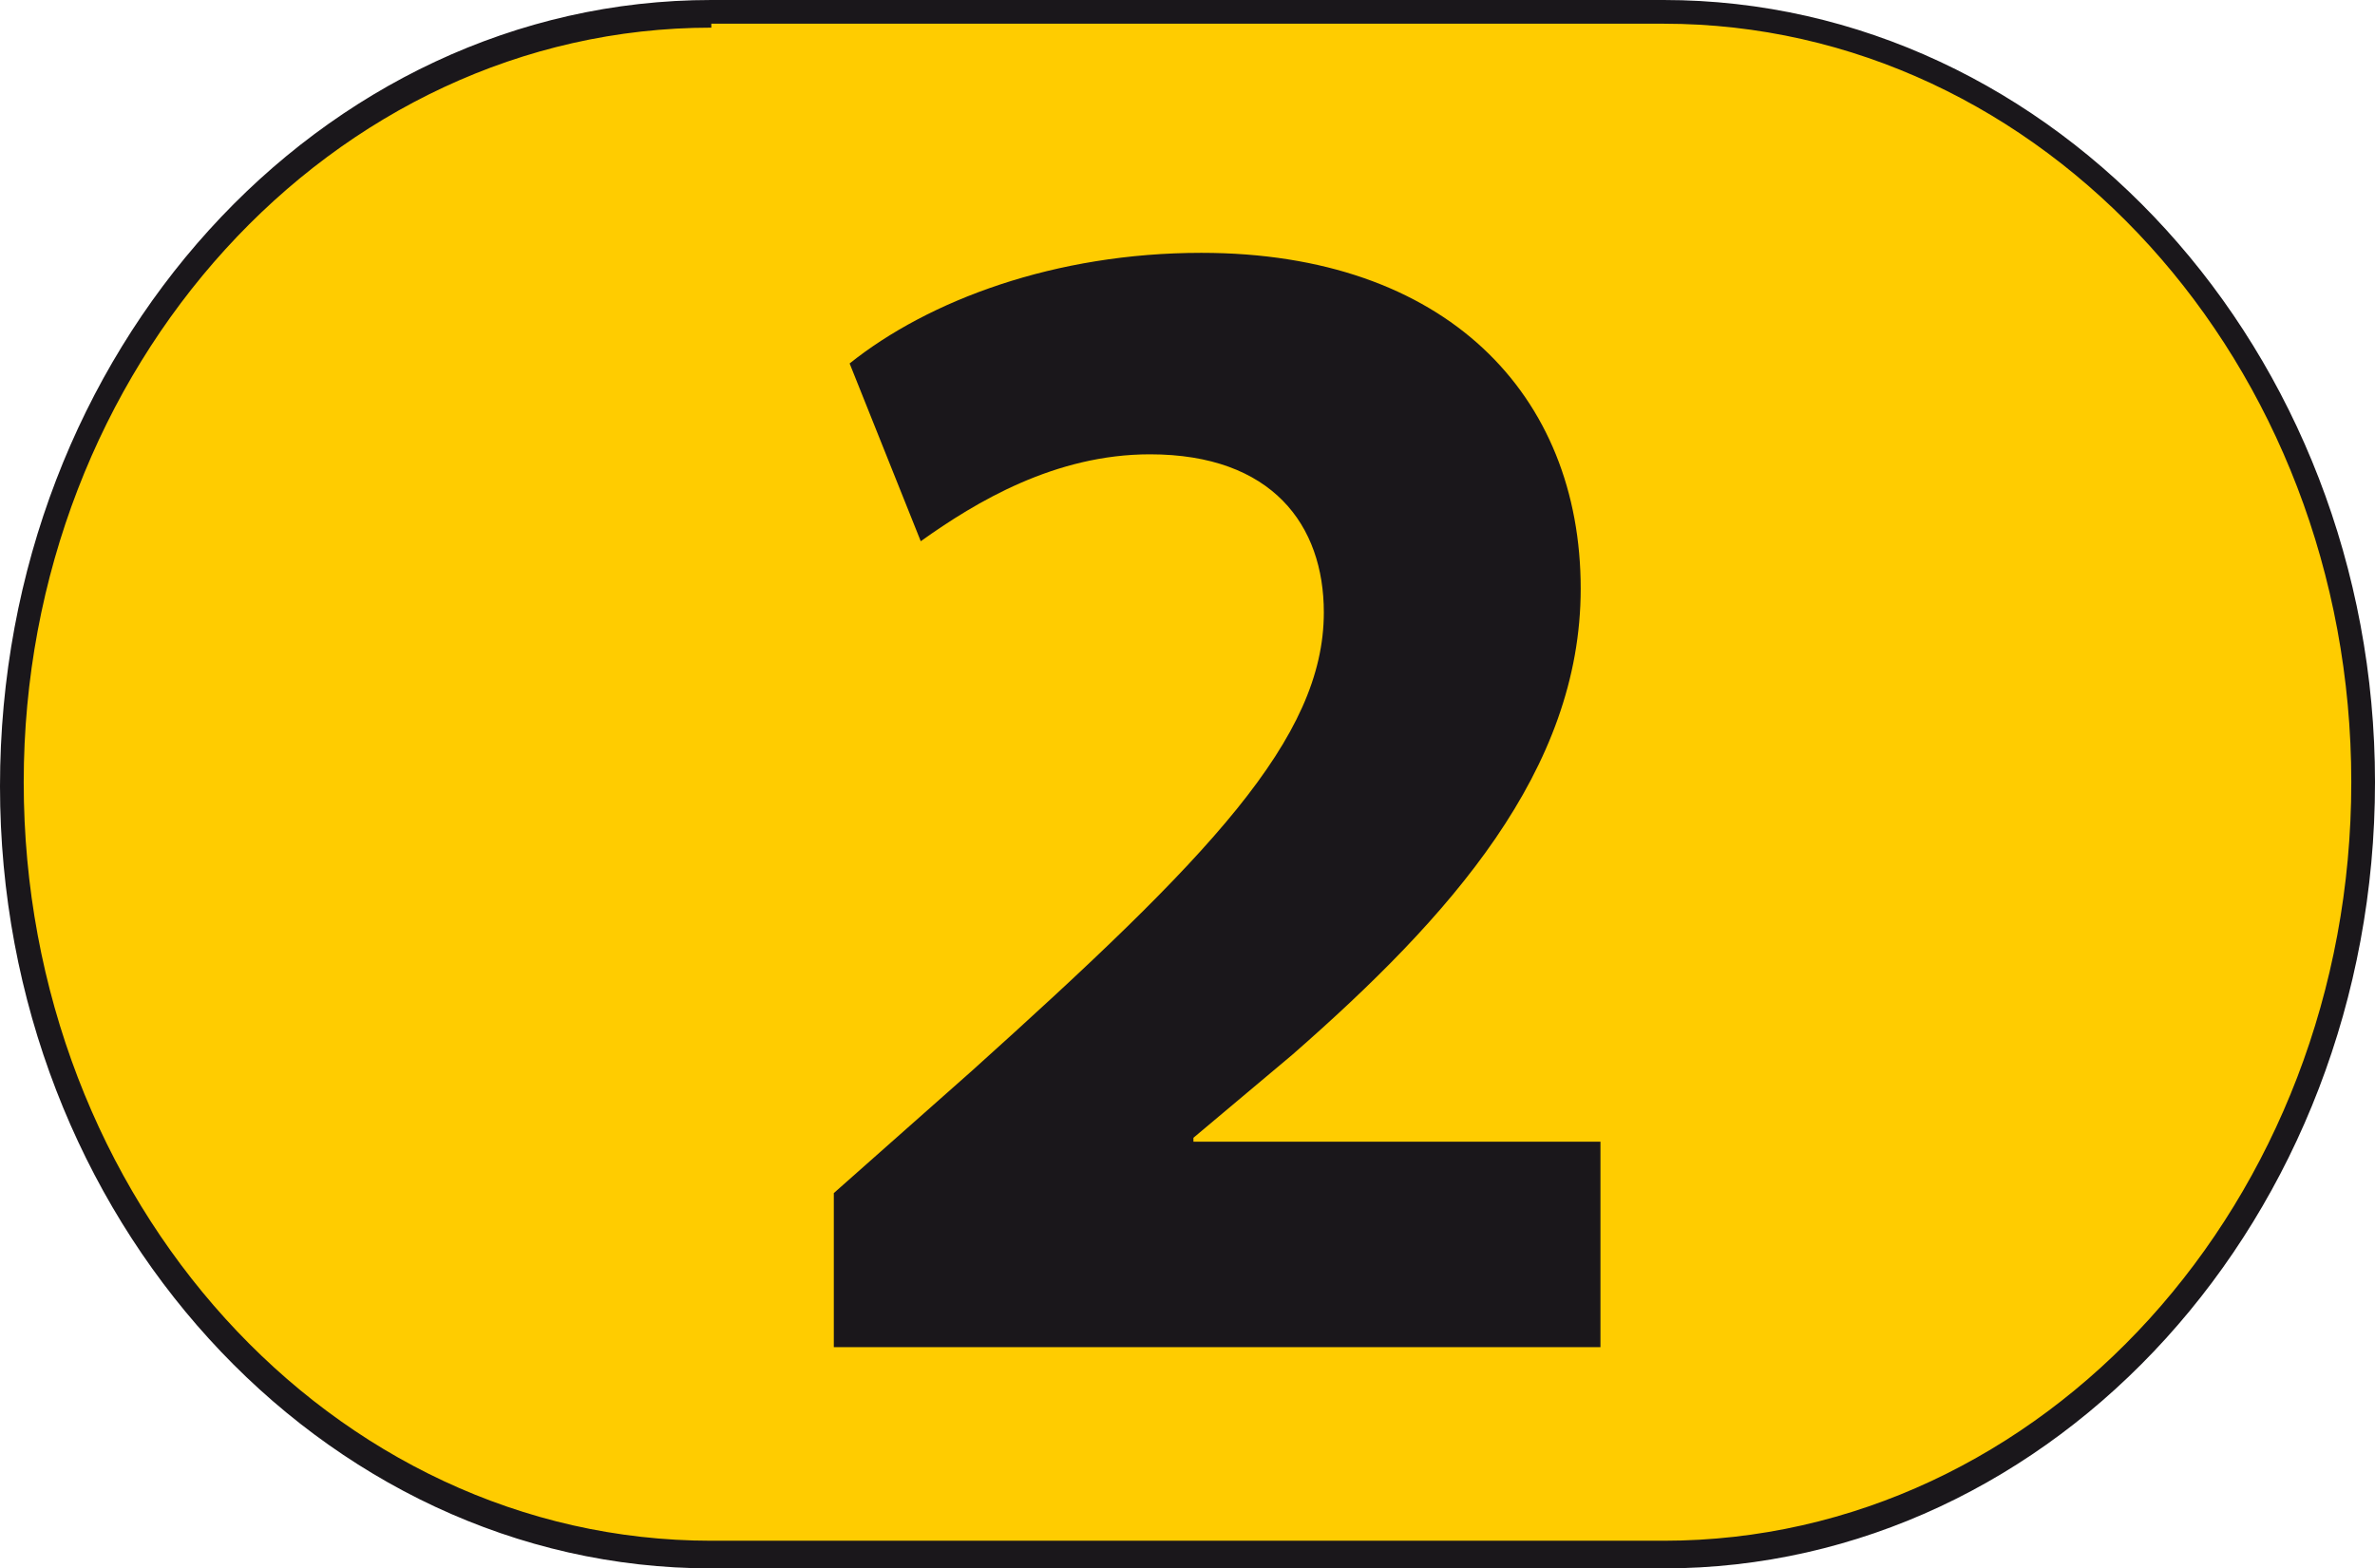 <svg version="1.0" id="Calque_1" xmlns="http://www.w3.org/2000/svg" xmlns:xlink="http://www.w3.org/1999/xlink" x="0px" y="0px" viewBox="0 0 60.1 39.7" enable-background="new 0 0 60.1 39.7" xml:space="preserve">
<g>
	<g>
		<path fill-rule="evenodd" clip-rule="evenodd" fill="#FFCC00" d="M42.1,39.4l-24.1,0c-9.7,0-17.7-8.8-17.7-19.5v0
			C0.3,9.1,8.3,0.3,18,0.3l24.1,0c9.7,0,17.7,8.8,17.7,19.5v0C59.8,30.6,51.8,39.4,42.1,39.4"></path>
		<path fill="#1A171B" d="M42.1,39.7H18c-9.9,0-18-8.9-18-19.8C0,8.9,8.1,0,18,0h24.1c9.9,0,18,8.9,18,19.8
			C60.1,30.8,52,39.7,42.1,39.7z M18,0.7C8.4,0.7,0.6,9.3,0.6,19.8C0.6,30.4,8.4,39,18,39h24.1c9.6,0,17.4-8.6,17.4-19.2
			c0-10.6-7.8-19.2-17.4-19.2H18z"></path>
	</g>
	<g>
		<path fill="#1A171B" d="M21.1,34.1v-3.9l3.5-3.1c6-5.4,8.9-8.4,8.9-11.6c0-2.2-1.3-4-4.4-4c-2.4,0-4.4,1.2-5.8,2.2l-1.8-4.5
			c2-1.6,5.2-2.8,8.9-2.8c6.2,0,9.6,3.6,9.6,8.5c0,4.6-3.3,8.3-7.3,11.8l-2.5,2.1v0.1h10.3v5.2H21.1z"></path>
	</g>
</g>
</svg>